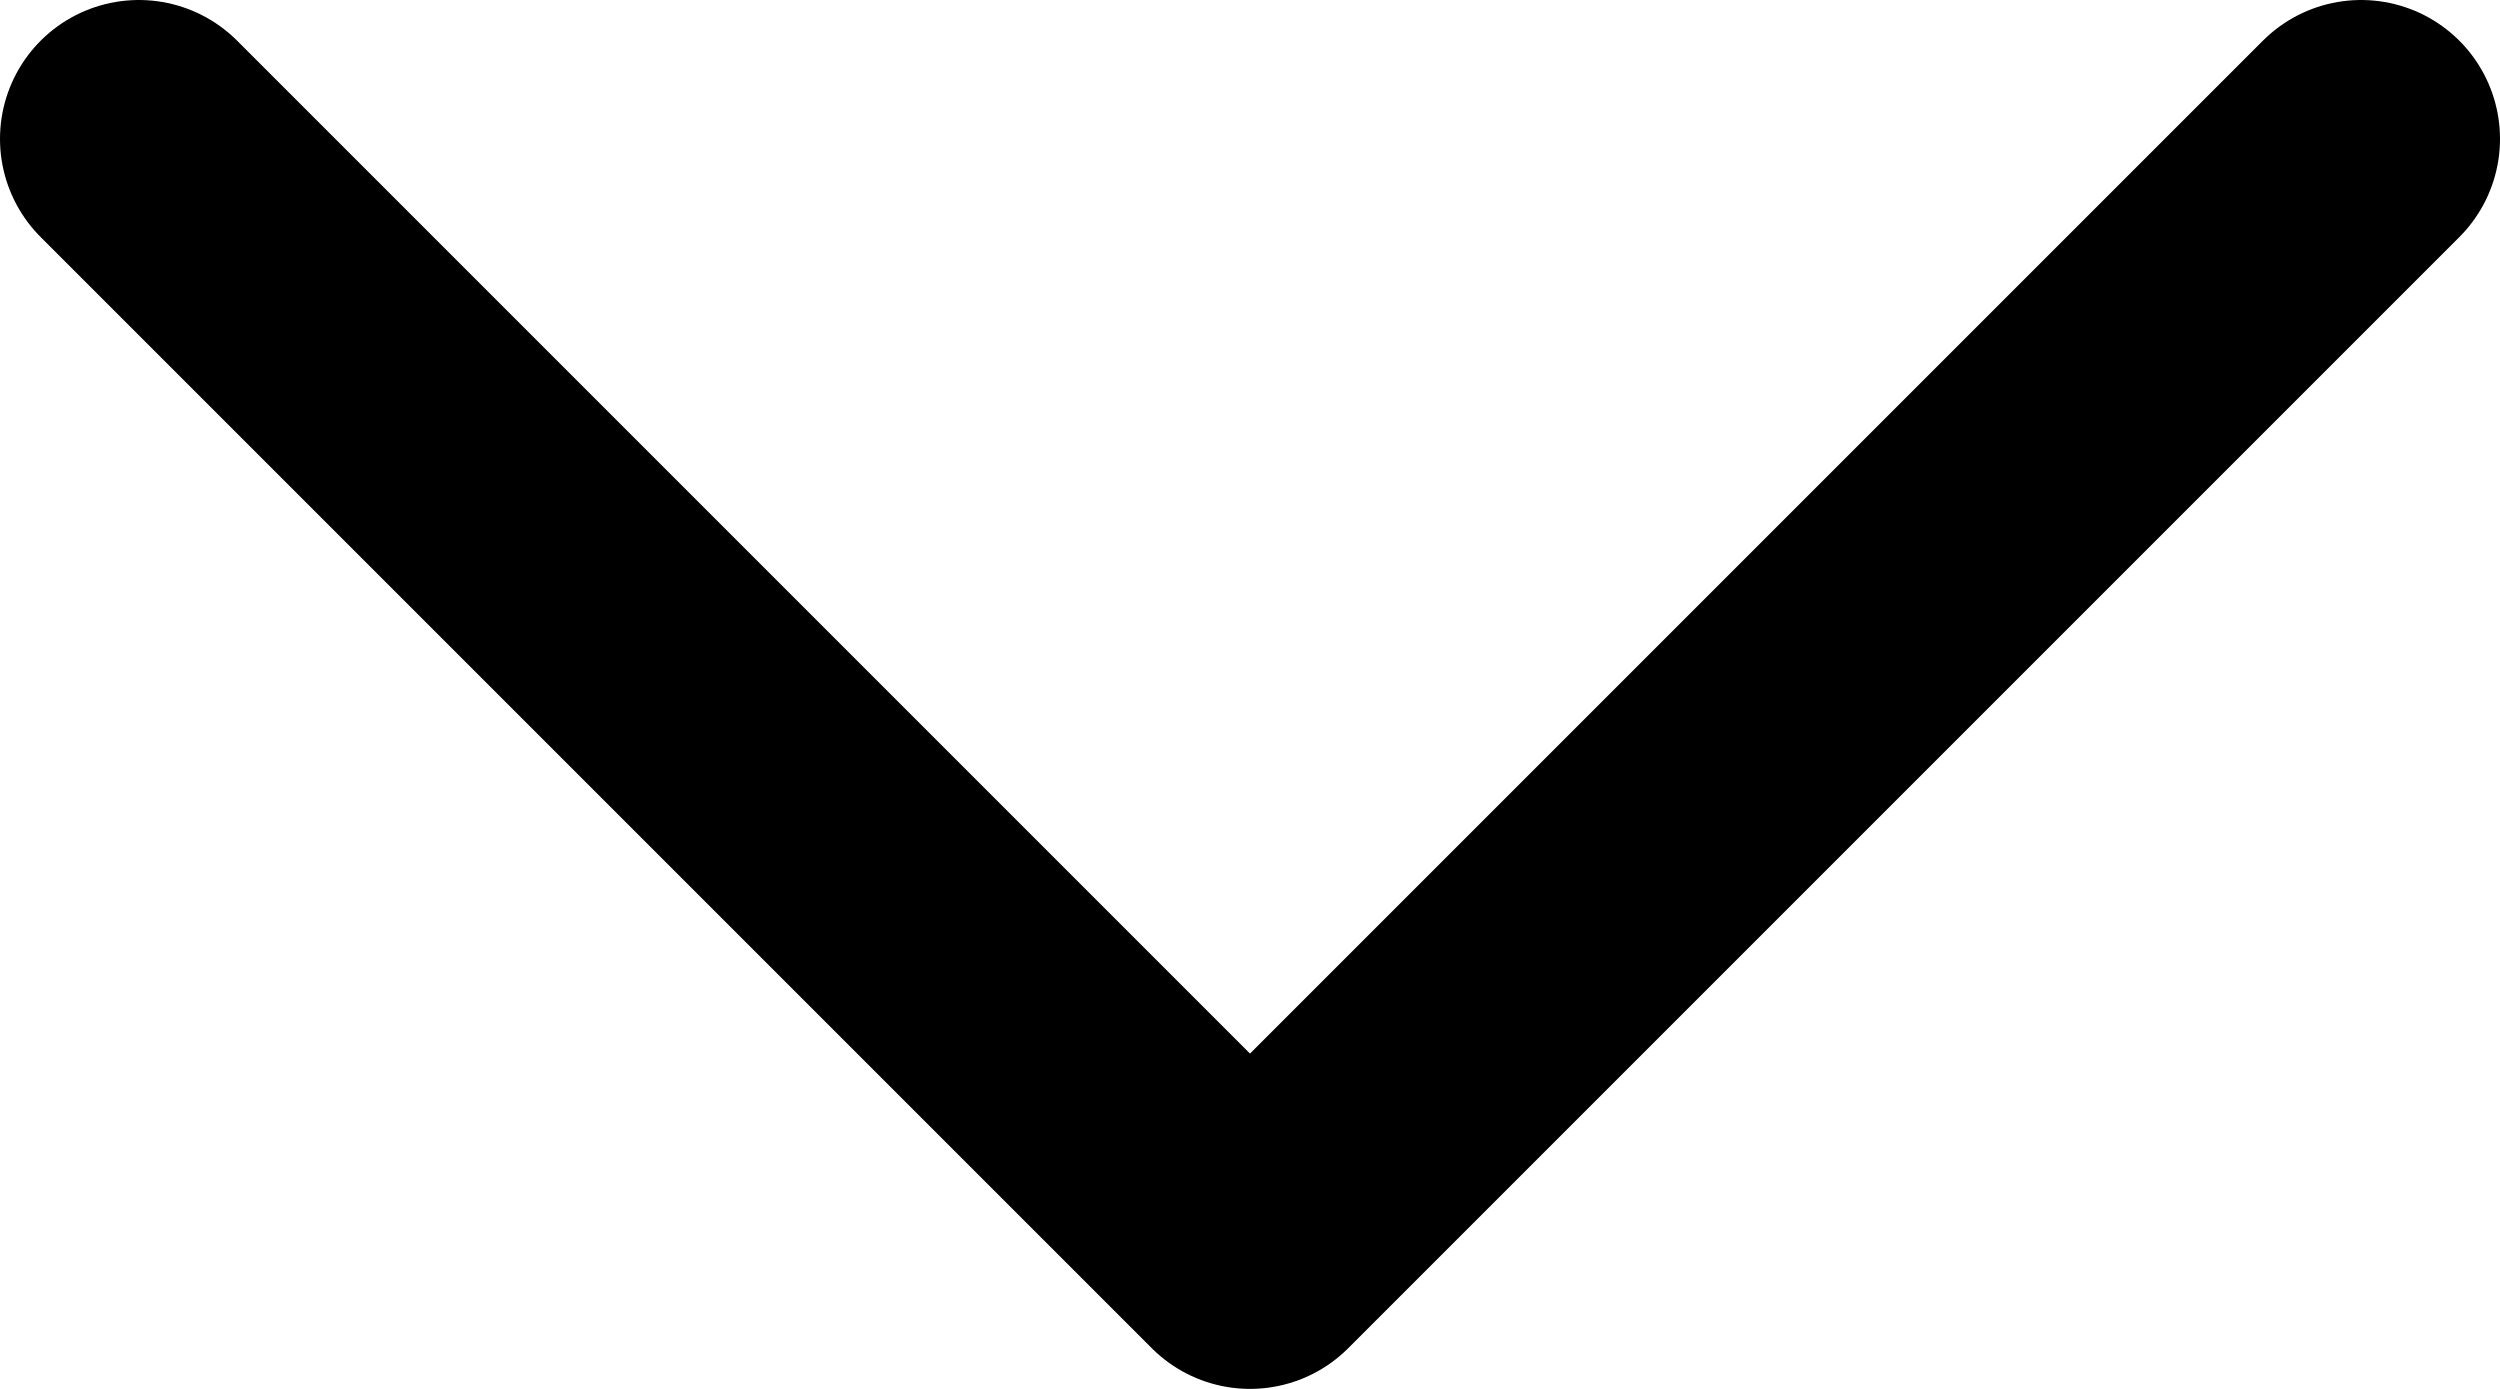 <svg xmlns="http://www.w3.org/2000/svg" width="9" height="5" viewBox="0 0 9 5">
  <path id="Asagi" d="M-2147-18l-4,4Zm-8,0,4,4Z" transform="translate(2155.5 18.5)" fill="none" stroke="#000" stroke-linecap="round" stroke-linejoin="round" stroke-width="1"/>
</svg>
